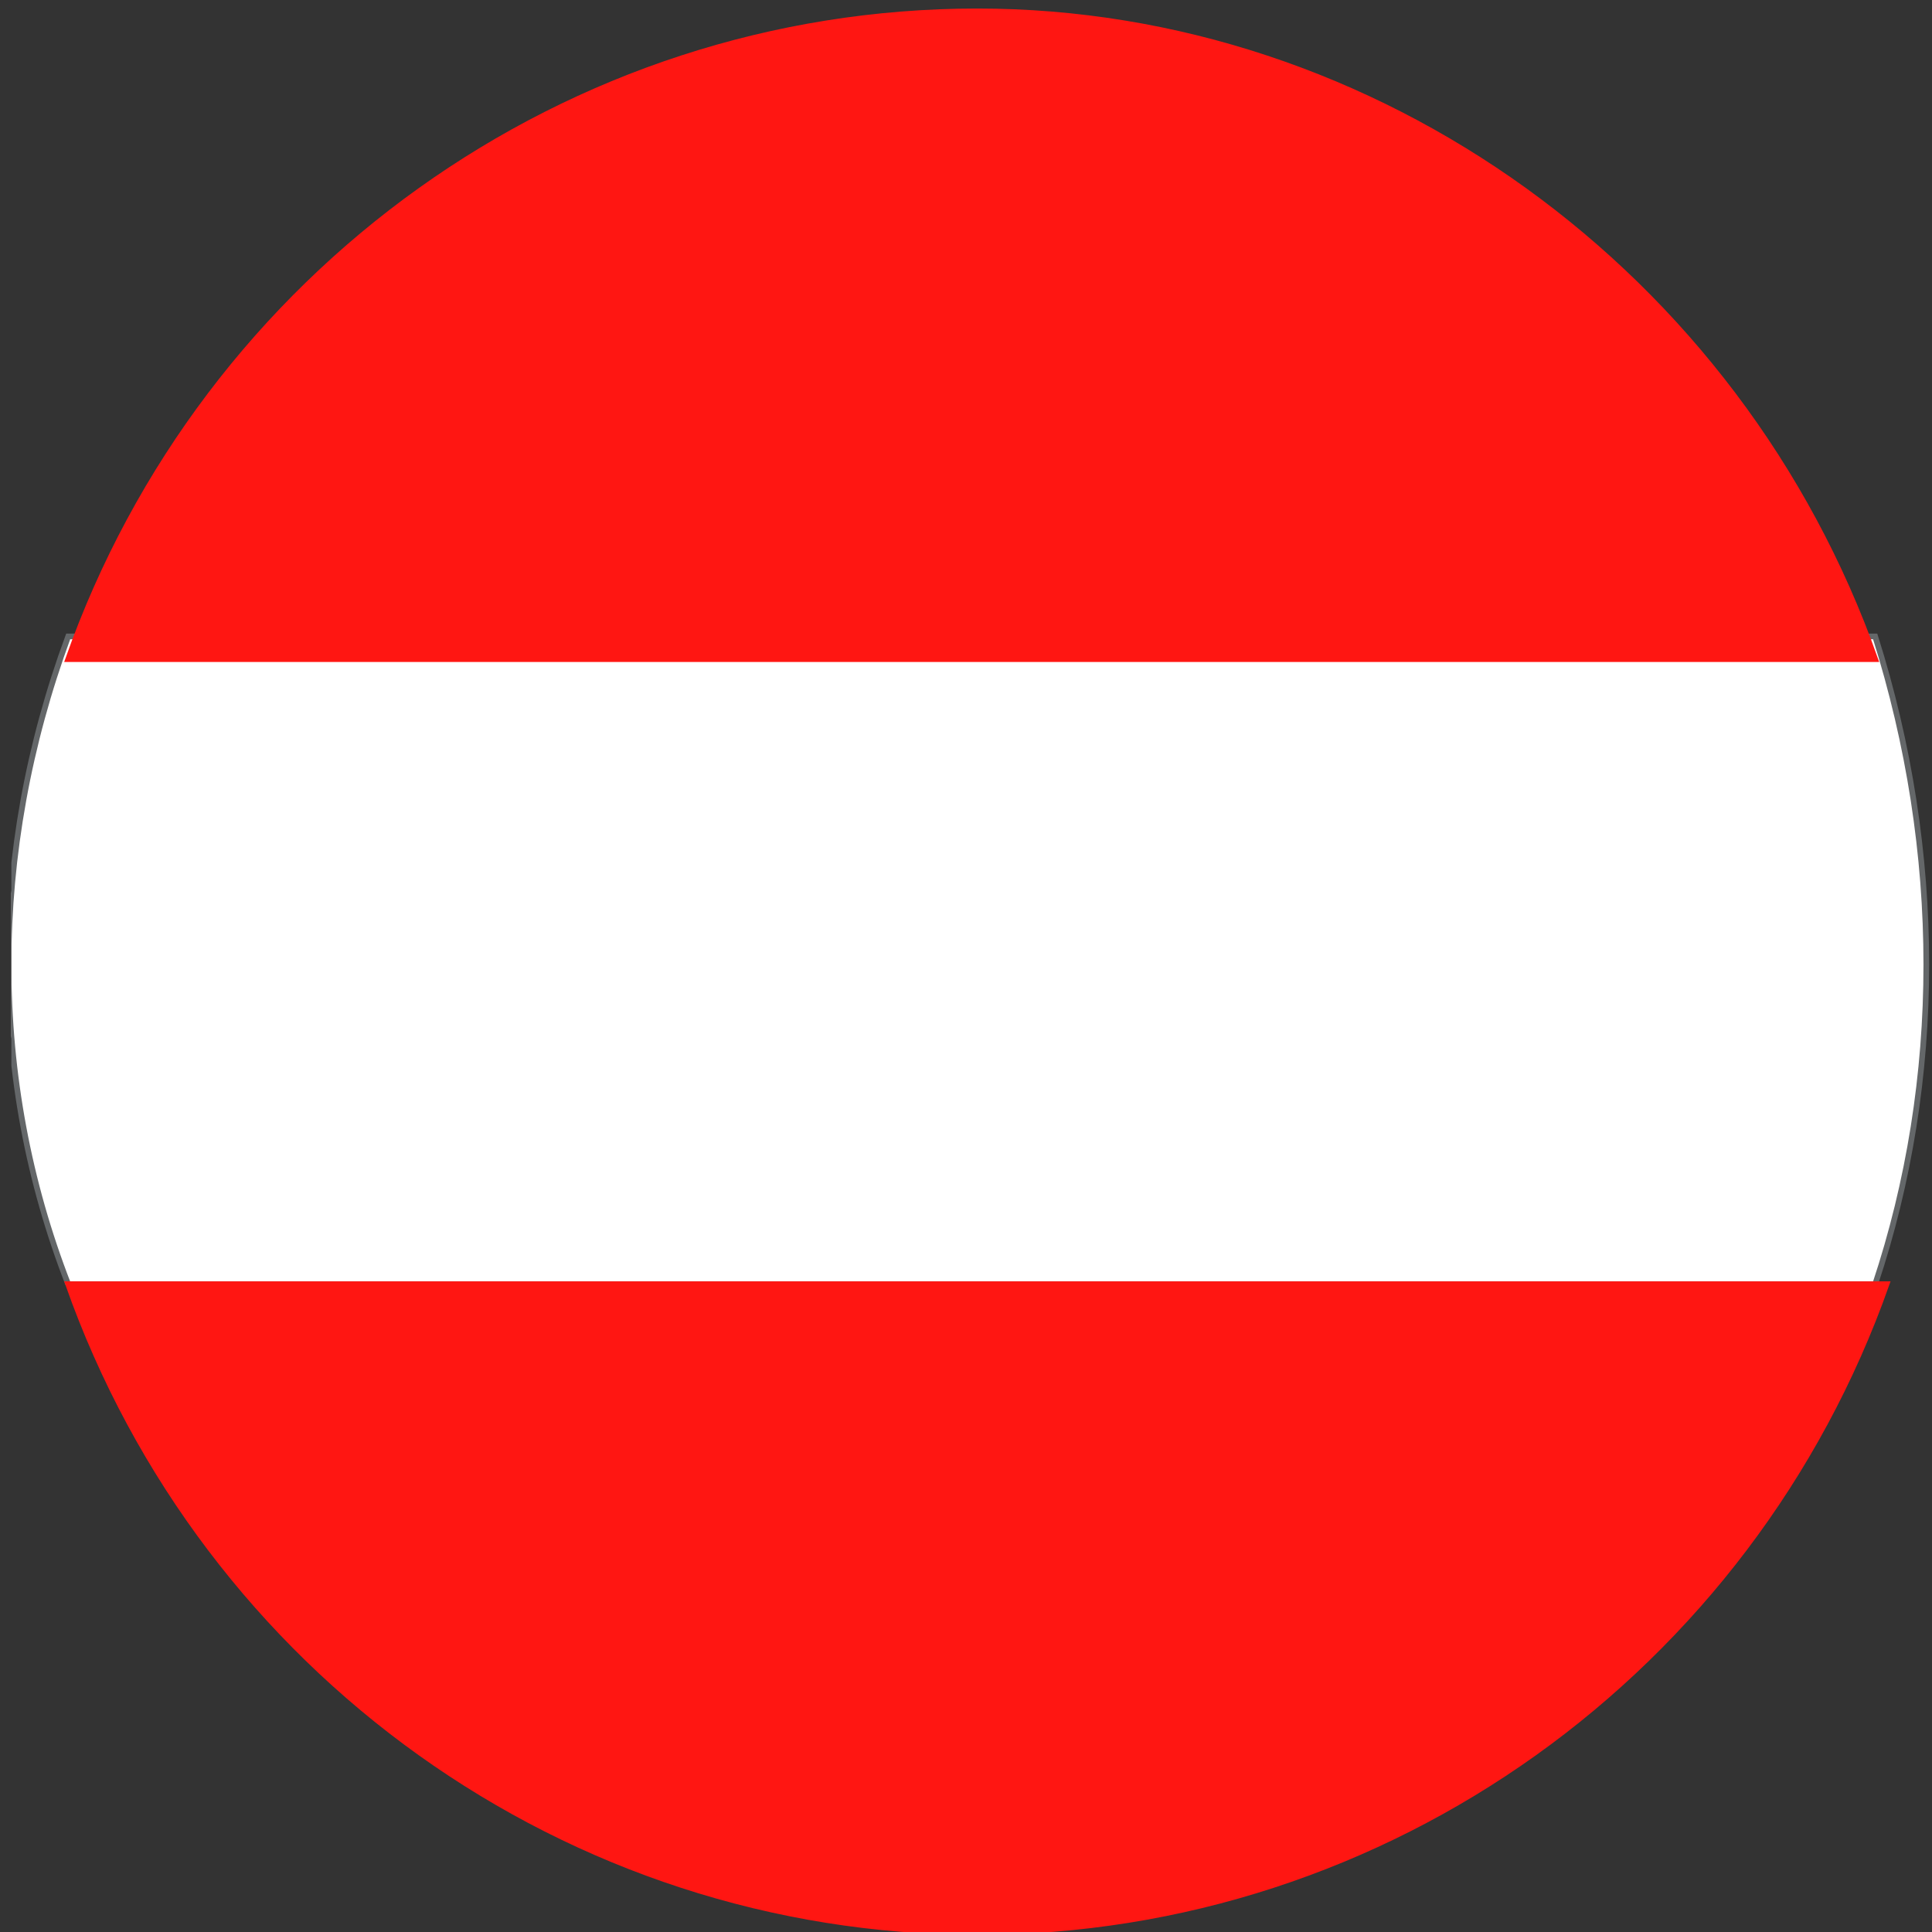 <?xml version="1.0" encoding="UTF-8"?> <svg xmlns="http://www.w3.org/2000/svg" xmlns:xlink="http://www.w3.org/1999/xlink" version="1.1" id="Ebene_1" x="0px" y="0px" viewBox="0 0 17 17" style="enable-background:new 0 0 17 17;" xml:space="preserve"><rect x="0" y="0" width="17" height="17" fill="#333333" stroke="none"/> <style type="text/css"> .st0{clip-path:url(#SVGID_00000011032801121053826560000014459157624362803132_);} .st1{fill:#FFFFFF;stroke:#646769;stroke-width:5.000000e-02;stroke-miterlimit:10;} .st2{fill:#FF1612;stroke:#FF1612;stroke-width:5.000000e-02;stroke-miterlimit:10;} .st3{fill:#FF1612;} </style> <g id="Gruppe_648" transform="translate(-198 -747.781)"> <g id="Gruppe_647" transform="translate(198 747.781)"> <g> <g> <g> <defs> <rect id="SVGID_1_" x="0.1" y="0" width="17" height="17"></rect> </defs> <clipPath id="SVGID_00000078767676167210035980000008682398163083066755_"> <use xlink:href="#SVGID_1_" style="overflow:visible;"></use> </clipPath> <g id="Gruppe_646" transform="translate(0 0)" style="clip-path:url(#SVGID_00000078767676167210035980000008682398163083066755_);"> <path id="Pfad_2981" class="st1" d="M0.6,11.3h15.9c0.6-1.8,0.6-3.8,0-5.7H0.6C-0.1,7.5-0.1,9.5,0.6,11.3"></path> <path id="Pfad_2980" class="st2" d="M8.6,17L8.6,17c3.6,0,6.8-2.3,8-5.7H0.6C1.8,14.7,5,17,8.6,17"></path> <path id="Pfad_2982" class="st3" d="M0.6,11.3L0.6,11.3z"></path> <path id="Pfad_2983" class="st2" d="M8.6,0.1c-3.6,0-6.8,2.3-8,5.7h15.9C15.3,2.4,12.1,0.1,8.6,0.1"></path> </g> </g> </g> </g> </g> </g> </svg> 